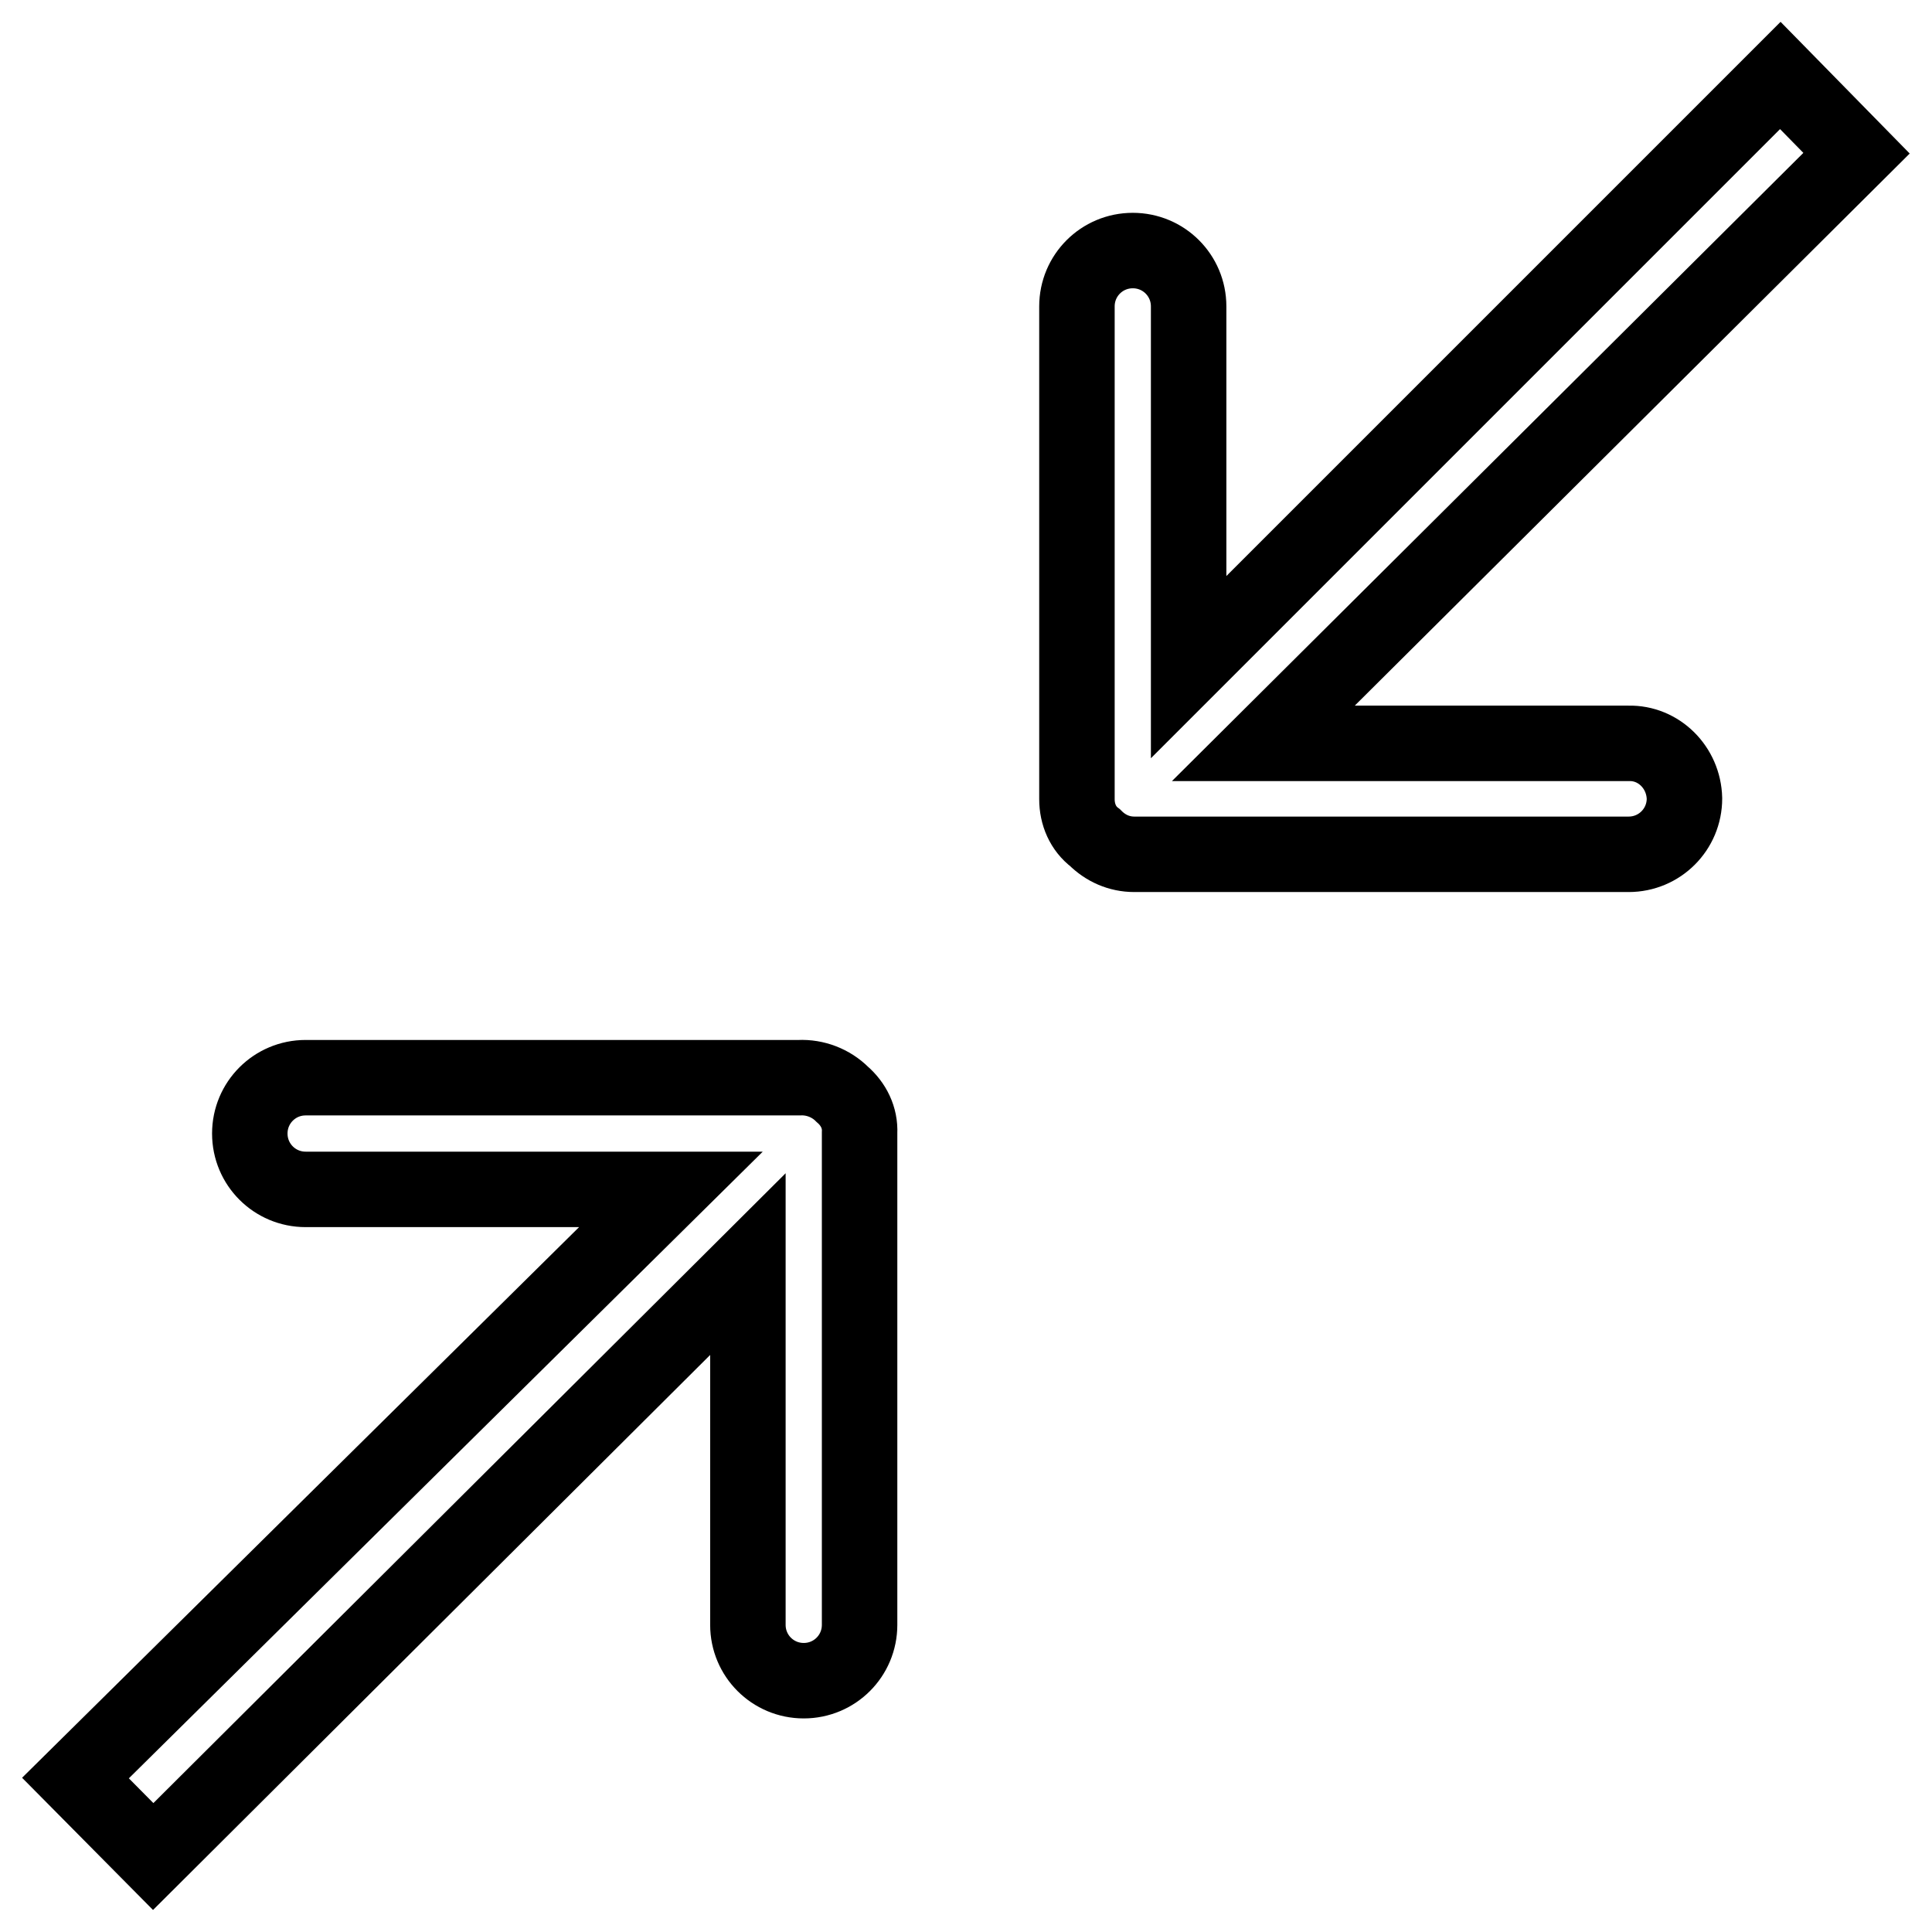 <?xml version="1.0" encoding="utf-8"?>
<!-- Svg Vector Icons : http://www.onlinewebfonts.com/icon -->
<!DOCTYPE svg PUBLIC "-//W3C//DTD SVG 1.1//EN" "http://www.w3.org/Graphics/SVG/1.1/DTD/svg11.dtd">
<svg version="1.1" xmlns="http://www.w3.org/2000/svg" xmlns:xlink="http://www.w3.org/1999/xlink" x="0px" y="0px" viewBox="0 0 256 256" enable-background="new 0 0 256 256" xml:space="preserve">
<g> <path stroke-width="10" fill-opacity="0" stroke="#000000"  d="M105.9,142.8H40.5c-4.1,0-7.4,3.3-7.4,7.4s3.3,7.4,7.4,7.4h48.4L10,235.6L20.3,246l78.8-78.5v47.8 c0,4.1,3.3,7.4,7.4,7.4c4.1,0,7.4-3.3,7.4-7.4v-65.2c0.1-2-0.8-3.8-2.3-5.1C110.1,143.5,108,142.7,105.9,142.8z M215.8,98.5h-48.4 L246,20.3L235.9,10l-78.4,78.4V40.6c0-4.1-3.3-7.4-7.4-7.4s-7.4,3.3-7.4,7.4v65.3c0,2,0.8,3.9,2.4,5.1c1.4,1.4,3.2,2.2,5.2,2.2 h65.5c4.1,0,7.4-3.3,7.4-7.4C223.1,101.7,219.8,98.4,215.8,98.5L215.8,98.5z"/></g>
</svg>